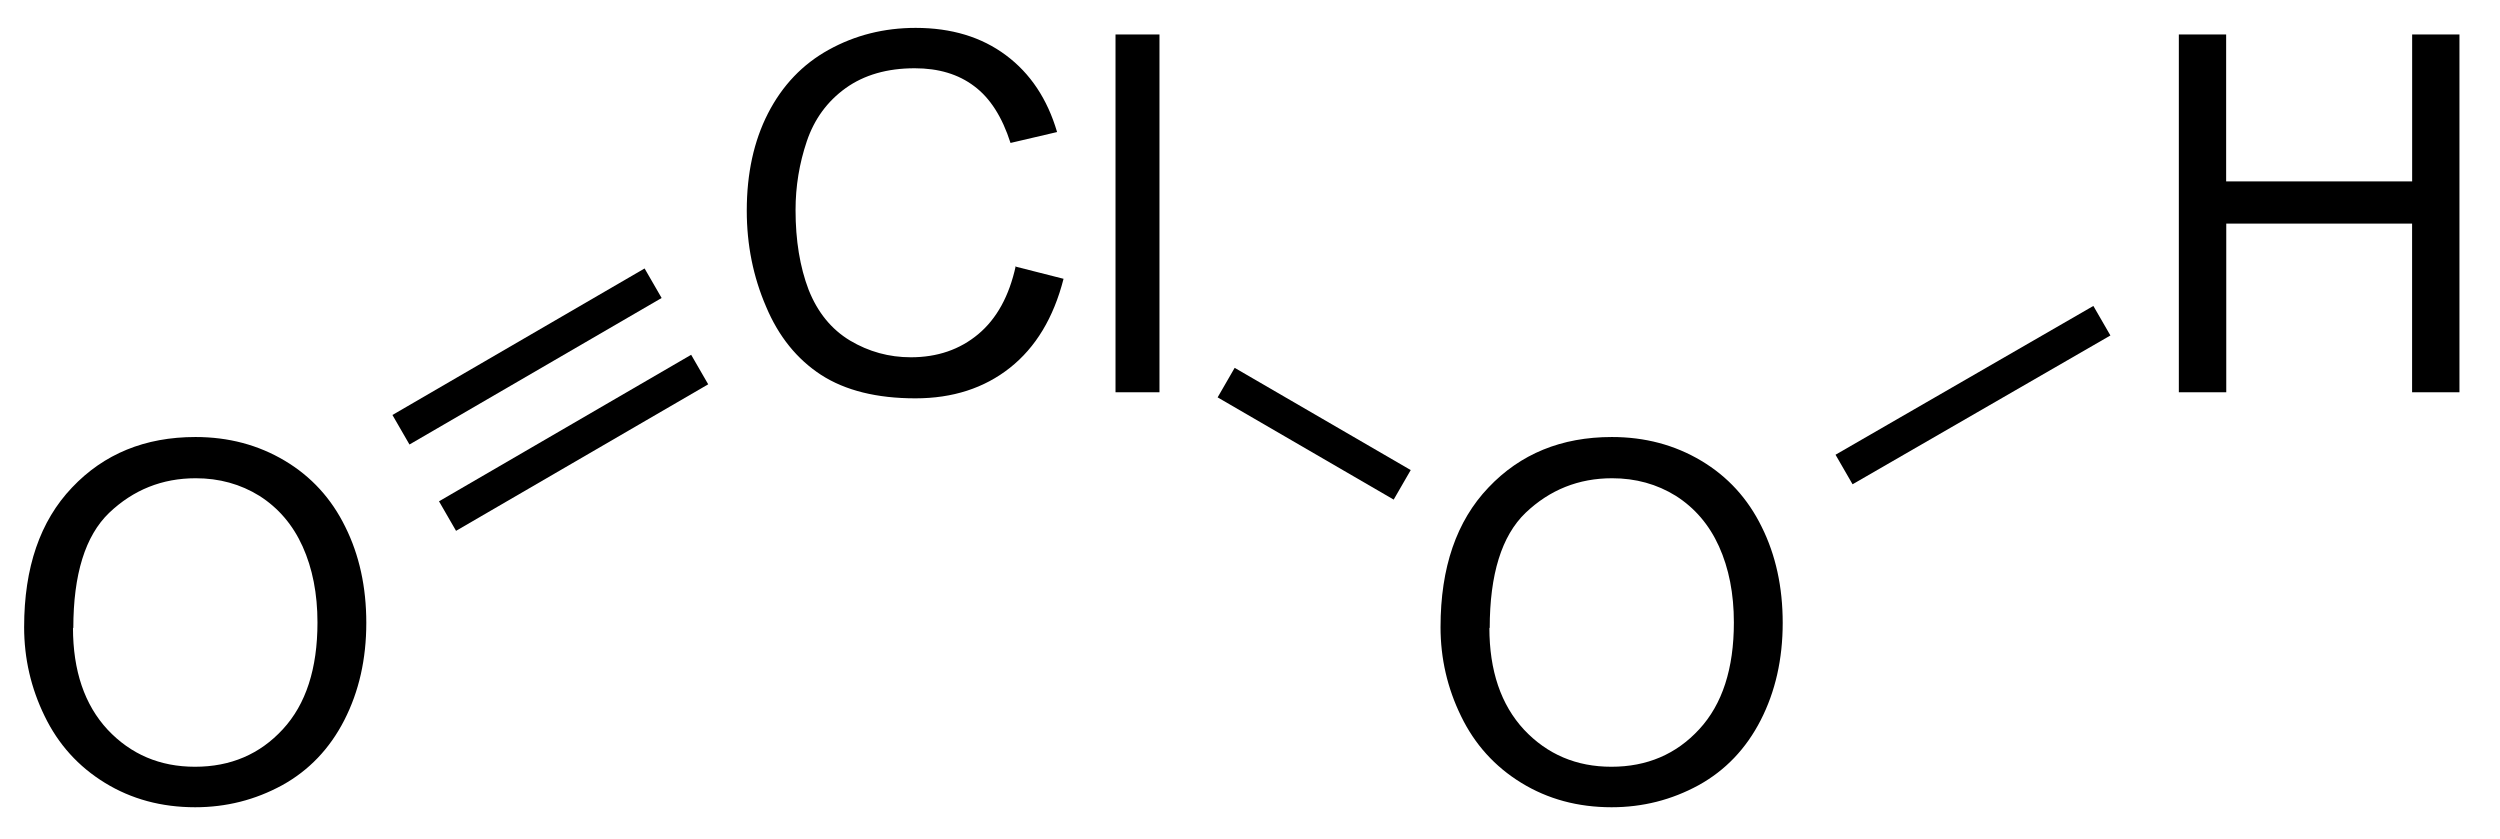 <?xml version="1.0" encoding="UTF-8" standalone="no"?>
<svg xmlns:dc="http://purl.org/dc/elements/1.1/" xmlns:cc="http://creativecommons.org/ns#" xmlns:rdf="http://www.w3.org/1999/02/22-rdf-syntax-ns#" xmlns:svg="http://www.w3.org/2000/svg" xmlns="http://www.w3.org/2000/svg" preserveAspectRatio="xMidYMid" viewBox="38.01 11.21 44.02 14.78">
  <path style="font-size:8.8px;font-family:Arial;fill:#000000" d="M38.435 22.25q0-1.57.843-2.455.842-.89 2.174-.89.872 0 1.572.417.7.417 1.066 1.165.37.743.37 1.69 0 .957-.387 1.713-.387.756-1.096 1.147-.71.387-1.53.387-.89 0-1.59-.43-.7-.43-1.06-1.173-.362-.74-.362-1.57zm.86.012q0 1.138.61 1.796.614.653 1.538.653.94 0 1.547-.66.61-.66.61-1.88 0-.76-.262-1.34-.258-.57-.76-.89-.5-.31-1.122-.31-.885 0-1.525.61-.63.607-.63 2.03z"/>
  <g style="text-anchor:start;text-rendering:geometricPrecision" transform="translate(0,-0.563)">
    <path style="font-size:8.8px;font-family:Arial;fill:#000000" d="M55.903 16.47l.834.212q-.262 1.027-.945 1.568-.68.537-1.663.537-1.02 0-1.66-.412-.64-.417-.97-1.203-.34-.787-.34-1.69 0-.983.374-1.713.38-.74 1.07-1.12.696-.385 1.53-.385.945 0 1.59.482.644.48.9 1.352l-.82.192q-.22-.688-.64-1-.416-.315-1.047-.315-.727 0-1.216.35-.486.35-.684.936-.198.586-.198 1.21 0 .802.23 1.404.237.598.73.895.495.294 1.07.294.7 0 1.187-.407t.66-1.2z"/>
    <path style="font-size:8.8px;font-family:Arial;fill:#000000" d="M57.652 18.68v-6.3h.774v6.3z"/>
  </g>
  <g transform="translate(0,-0.563)">
    <path shape-rendering="geometricPrecision" fill="#000000" fill-rule="evenodd" d="M45.74 20.6l.3.52 4.44-2.58-.3-.52z"/>
    <path shape-rendering="geometricPrecision" fill="#000000" fill-rule="evenodd" d="M44.92 19.08l.3.52 4.44-2.58-.3-.52z"/>
  </g>
  <path style="font-size:8.8px;font-family:Arial;fill:#000000" d="M63.375 22.25q0-1.57.843-2.455.842-.89 2.174-.89.872 0 1.572.417.7.417 1.066 1.165.37.743.37 1.69 0 .957-.387 1.713-.387.756-1.096 1.147-.71.387-1.53.387-.89 0-1.59-.43-.7-.43-1.06-1.173-.362-.74-.362-1.57zm.86.012q0 1.138.61 1.796.614.653 1.538.653.94 0 1.547-.66.61-.66.61-1.88 0-.76-.262-1.34-.258-.57-.76-.89-.5-.31-1.122-.31-.885 0-1.525.61-.63.607-.63 2.03z"/>
  <path shape-rendering="geometricPrecision" fill="#000000" fill-rule="evenodd" d="M59.45 18.207l.15-.26.15-.26 3.1 1.8-.15.26-.15.26z"/>
  <path style="font-size:8.8px;font-family:Arial;fill:#000000" d="M76.375 18.117v-6.3h.833v2.587h3.275v-2.587h.833v6.3h-.834v-2.97H77.21v2.97z"/>
  <path shape-rendering="geometricPrecision" fill="#000000" fill-rule="evenodd" d="M70.63 19.737l-.15-.26-.15-.26 4.54-2.62.15.26.15.26z"/>
</svg>
